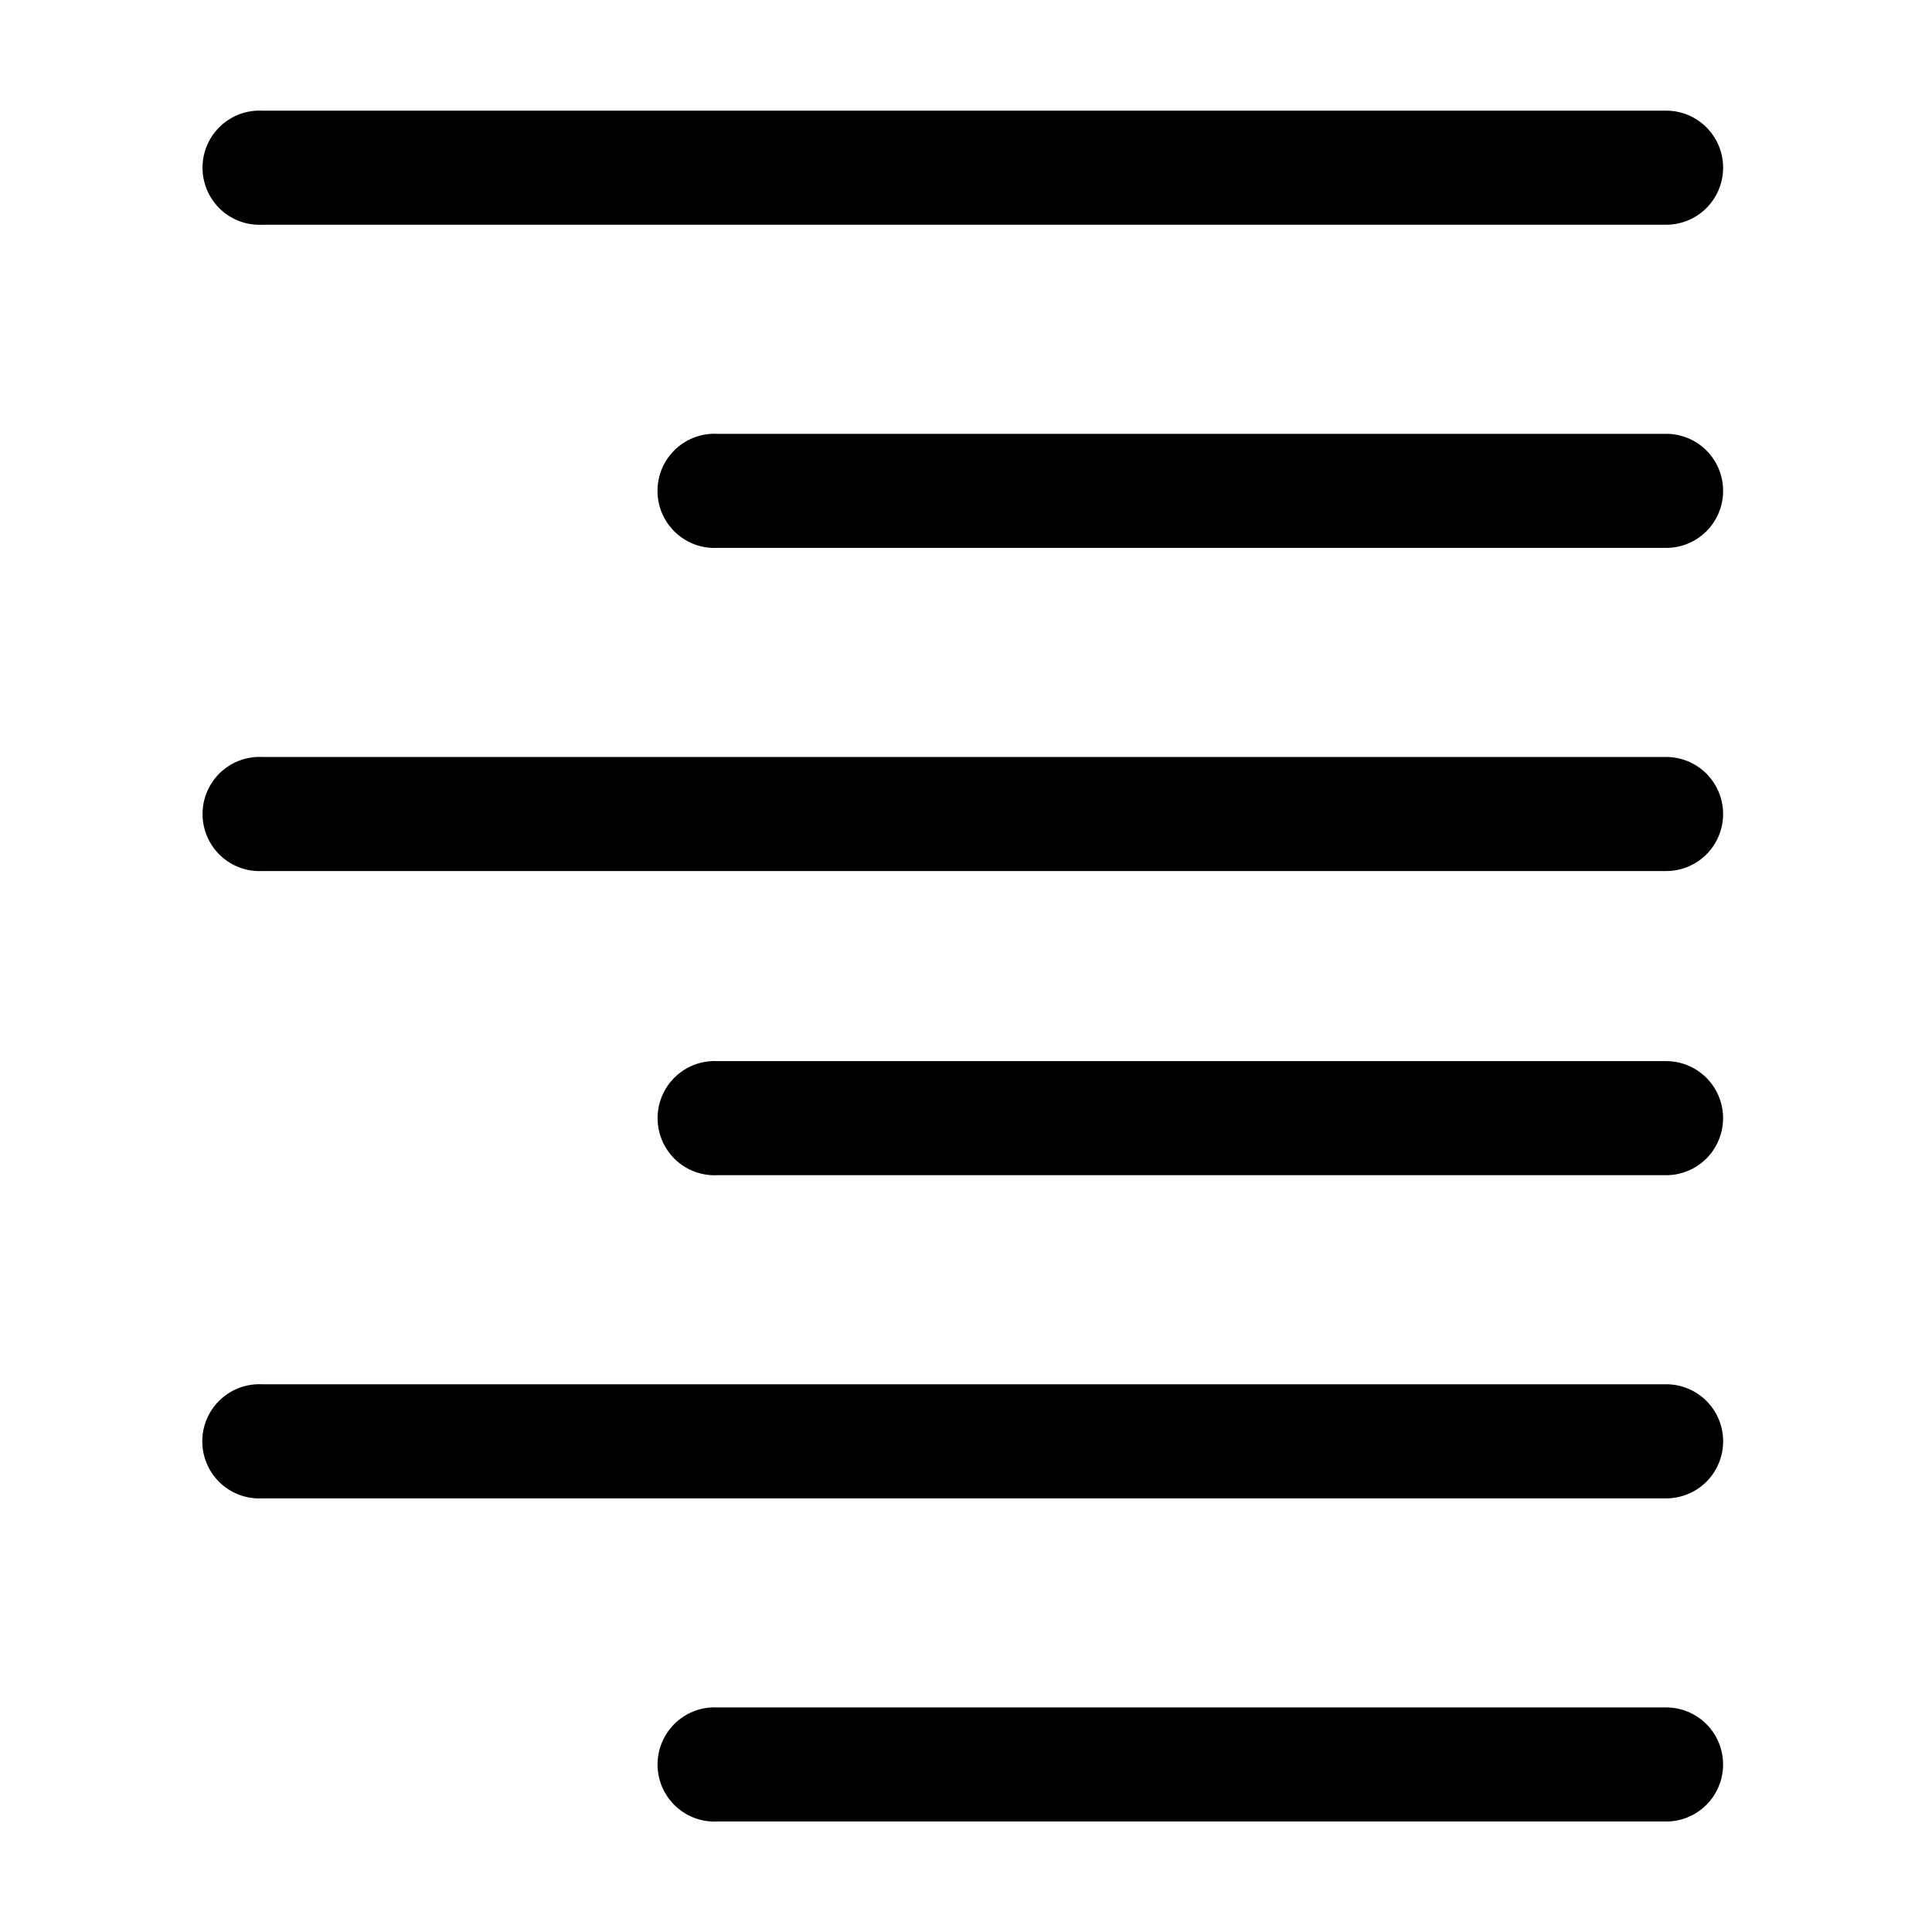<?xml version="1.0" encoding="UTF-8"?>
<!-- Uploaded to: ICON Repo, www.iconrepo.com, Generator: ICON Repo Mixer Tools -->
<svg fill="#000000" width="800px" height="800px" version="1.1" viewBox="144 144 512 512" xmlns="http://www.w3.org/2000/svg">
 <path d="m211.98 173.33c-4 0.207-7.75 2-10.43 4.981-2.68 2.984-4.07 6.91-3.863 10.918 0.211 4.008 1.996 7.769 4.973 10.457 2.973 2.688 6.891 4.078 10.891 3.871h371.81-0.004c4.035 0.055 7.926-1.512 10.797-4.352 2.875-2.84 4.492-6.719 4.492-10.762 0-4.047-1.617-7.922-4.492-10.766-2.871-2.84-6.762-4.406-10.797-4.348h-371.81 0.004c-0.523-0.027-1.047-0.027-1.57 0zm120.59 85.641c-4 0.203-7.758 1.992-10.441 4.977-2.684 2.981-4.074 6.91-3.867 10.922 0.211 4.012 2 7.777 4.977 10.461 2.981 2.688 6.902 4.078 10.902 3.863h251.22-0.004c4.035 0.059 7.926-1.508 10.801-4.348 2.871-2.84 4.488-6.719 4.488-10.766 0-4.043-1.617-7.922-4.488-10.762-2.875-2.84-6.766-4.406-10.801-4.348h-251.22 0.004c-0.523-0.027-1.047-0.027-1.57 0zm-120.59 85.641v-0.004c-5.387 0.285-10.211 3.422-12.66 8.238-2.449 4.816-2.148 10.578 0.785 15.113 2.934 4.535 8.059 7.156 13.445 6.875h371.81-0.004c4.035 0.059 7.926-1.508 10.797-4.352 2.875-2.84 4.492-6.715 4.492-10.762 0-4.043-1.617-7.922-4.492-10.762-2.871-2.84-6.762-4.406-10.797-4.352h-371.81 0.004c-0.523-0.027-1.047-0.027-1.57 0zm120.59 80.602v-0.004c-5.387 0.285-10.211 3.426-12.66 8.242-2.449 4.816-2.148 10.574 0.785 15.109s8.059 7.156 13.445 6.875h251.22-0.004c4.035 0.055 7.922-1.512 10.793-4.352 2.871-2.84 4.488-6.715 4.488-10.762 0-4.043-1.617-7.918-4.488-10.758-2.871-2.84-6.758-4.41-10.793-4.356h-251.22 0.004c-0.523-0.027-1.047-0.027-1.57 0zm-120.59 85.641v-0.004c-4.012 0.191-7.777 1.98-10.473 4.965-2.691 2.984-4.09 6.922-3.879 10.941 0.207 4.016 2.004 7.789 4.992 10.477 2.988 2.688 6.922 4.07 10.93 3.844h371.81-0.004c4.039 0.059 7.93-1.504 10.805-4.348 2.875-2.84 4.492-6.719 4.492-10.766 0-4.047-1.617-7.926-4.492-10.766-2.875-2.84-6.766-4.406-10.805-4.348h-371.81 0.004c-0.523-0.027-1.047-0.027-1.57 0zm120.59 85.641v-0.004c-4 0.207-7.75 2-10.43 4.981-2.68 2.984-4.07 6.91-3.863 10.918 0.211 4.012 1.996 7.773 4.973 10.457 2.973 2.688 6.891 4.082 10.891 3.871h251.22-0.004c4.035 0.055 7.922-1.512 10.793-4.356 2.871-2.84 4.488-6.715 4.488-10.758 0-4.043-1.617-7.918-4.488-10.762-2.871-2.84-6.758-4.406-10.793-4.352h-251.22 0.004c-0.523-0.027-1.047-0.027-1.57 0z"/>
</svg>